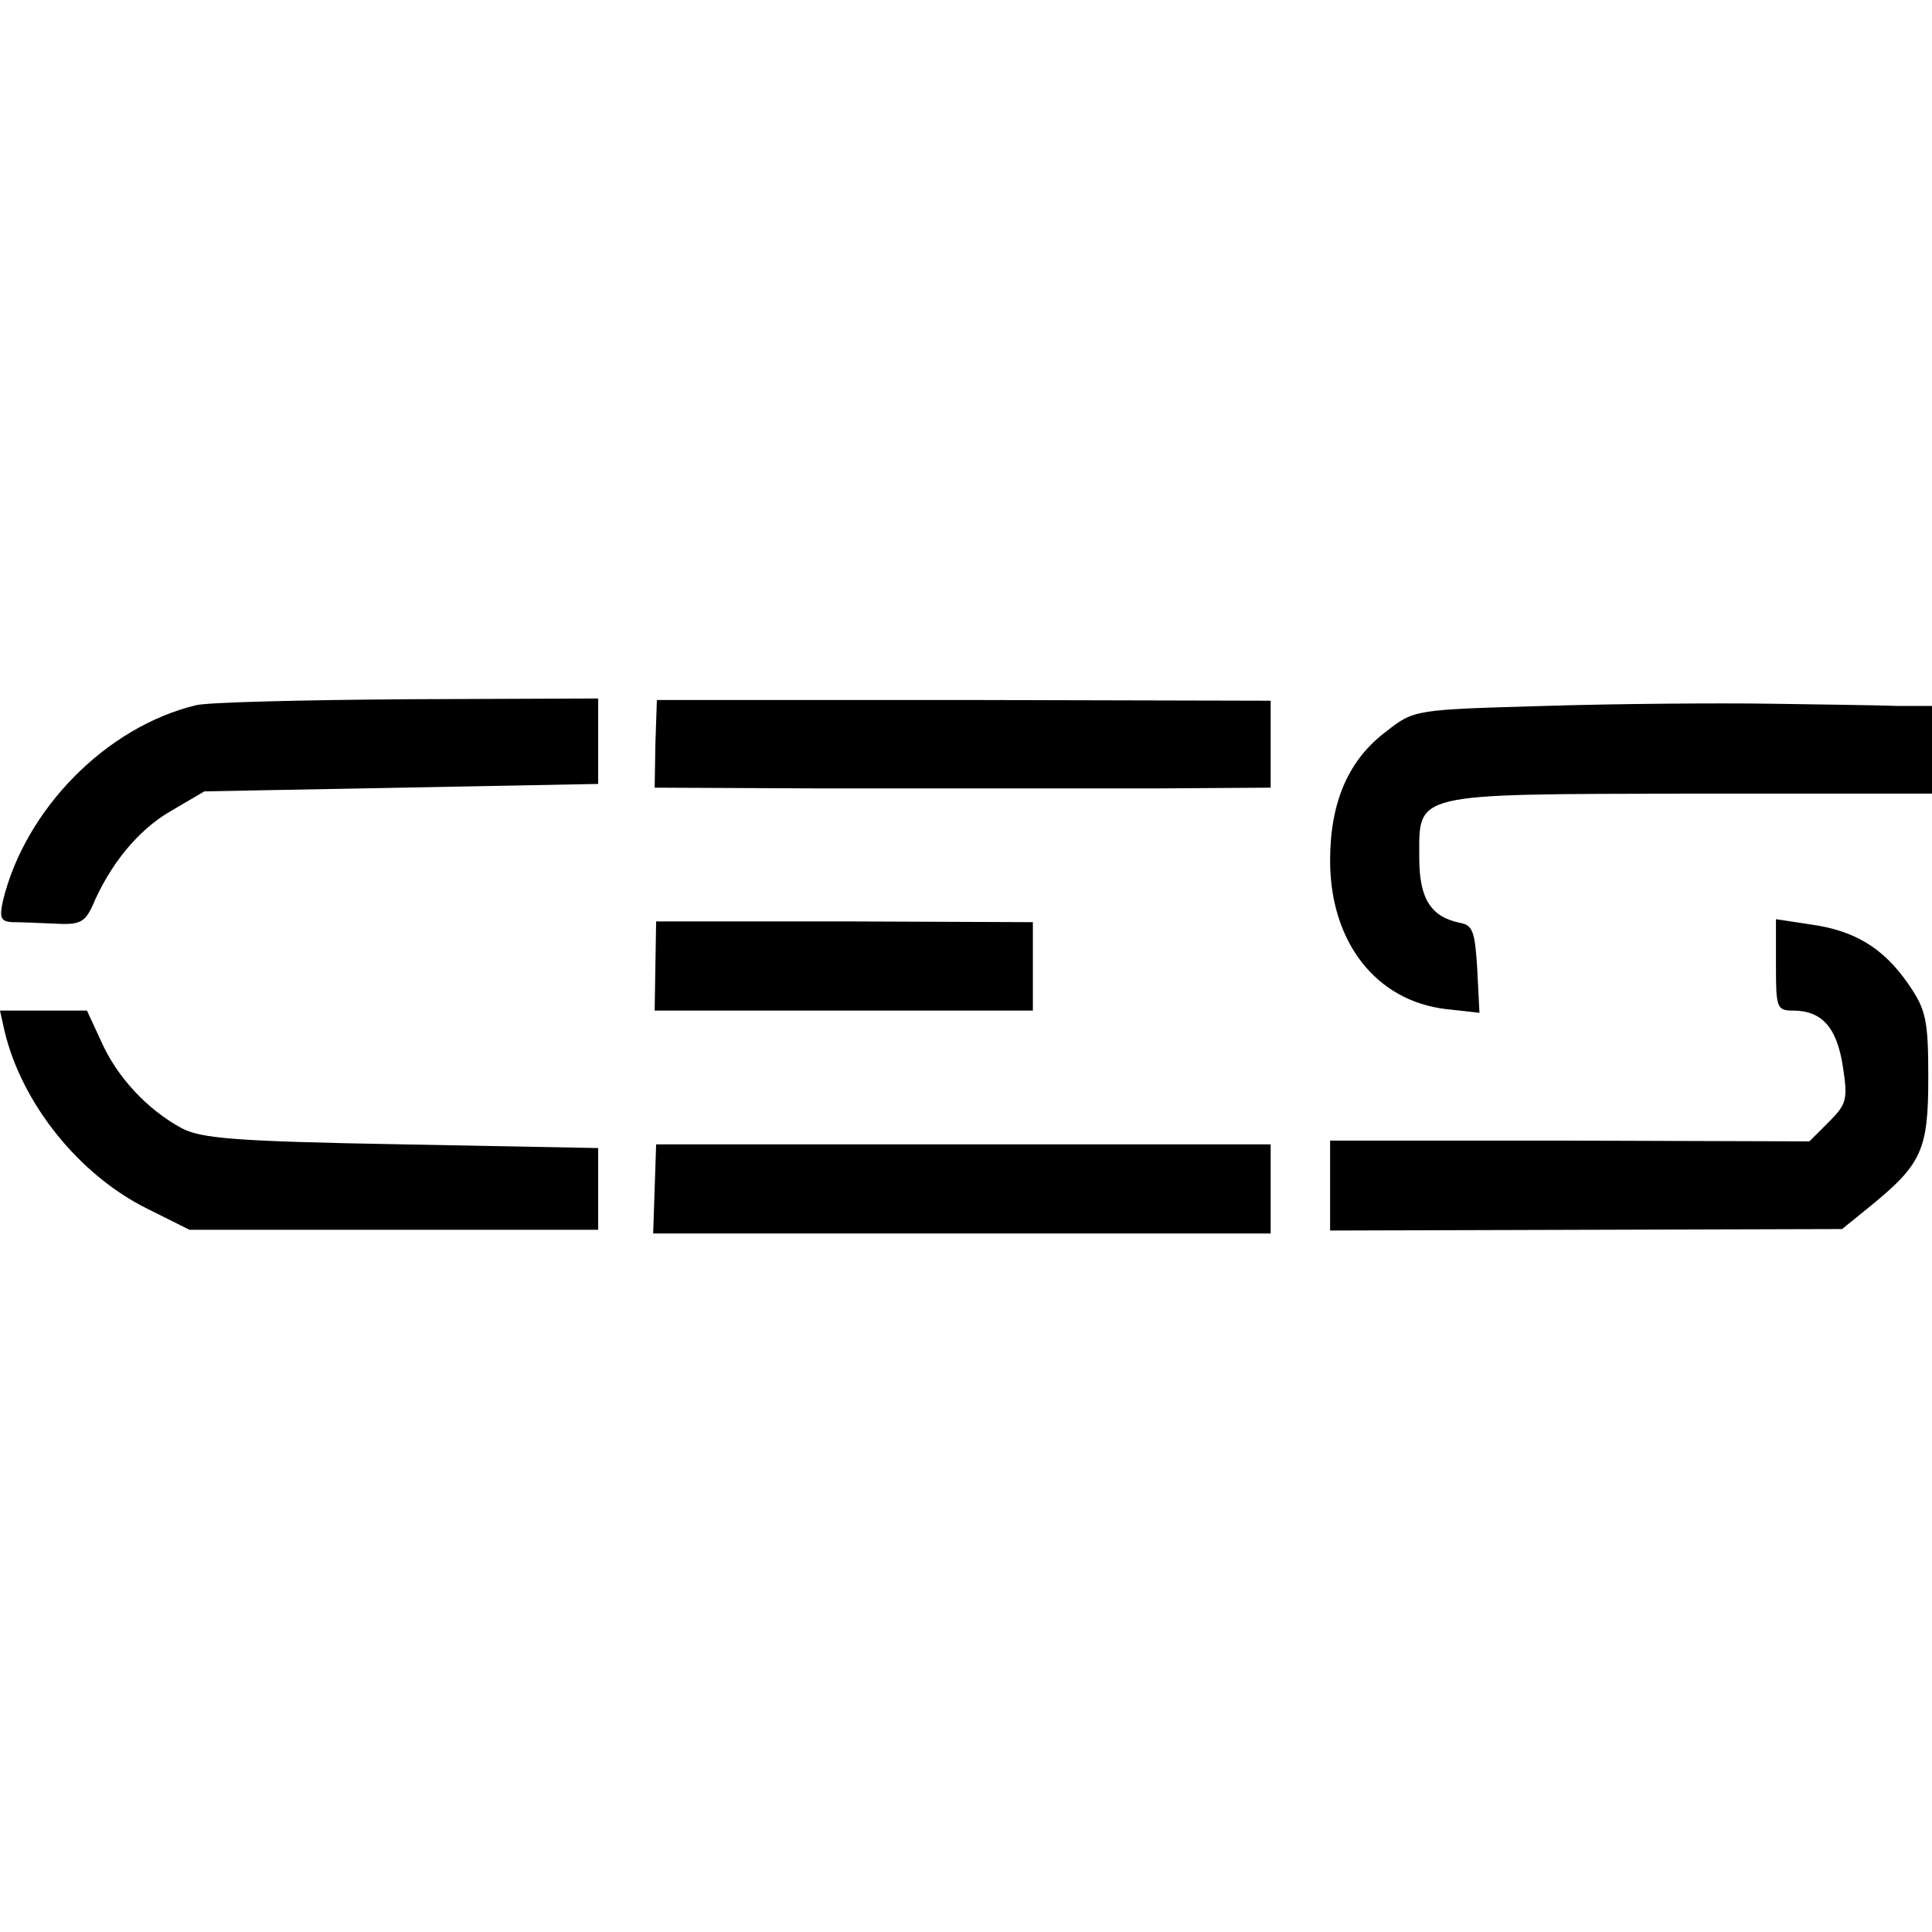 <?xml version="1.0" standalone="no"?>
<!DOCTYPE svg PUBLIC "-//W3C//DTD SVG 20010904//EN"
 "http://www.w3.org/TR/2001/REC-SVG-20010904/DTD/svg10.dtd">
<svg version="1.0" xmlns="http://www.w3.org/2000/svg"
 width="260pt" height="260pt" viewBox="0 0 260 260"
 preserveAspectRatio="xMidYMid meet">
<g transform="translate(0,260) scale(0.1,-0.1)"
fill="#000000" stroke="none">
<path d="M264 1651 c-121 -29 -230 -140 -260 -263 -5 -23 -3 -28 12 -29 11 0
36 -1 58 -2 33 -2 40 2 50 23 24 57 62 103 105 128 l46 27 265 5 265 5 0 57 0
58 -255 -1 c-140 -1 -269 -4 -286 -8z"/>
<path d="M882 1599 l-1 -59 219 -1 c121 0 240 0 265 0 25 0 113 0 195 0 l150
1 0 59 0 58 -413 1 -413 0 -2 -59z"/>
<path d="M2079 1650 c-175 -5 -176 -5 -213 -34 -51 -38 -76 -95 -76 -174 0
-110 62 -189 156 -200 l45 -5 -3 59 c-3 50 -6 59 -23 62 -39 8 -55 32 -55 87
0 89 -13 86 364 87 l326 0 0 59 0 59 -47 0 c-27 1 -104 2 -173 3 -69 1 -204 0
-301 -3z"/>
<path d="M882 1300 l-1 -60 255 0 254 0 0 60 0 59 -253 1 -254 0 -1 -60z"/>
<path d="M2390 1301 c0 -57 1 -61 23 -61 39 0 59 -23 67 -75 7 -45 5 -51 -19
-75 l-26 -26 -322 1 -323 0 0 -60 0 -61 345 1 344 1 37 30 c70 57 79 76 79
173 0 79 -3 92 -27 127 -34 49 -73 72 -132 80 l-46 7 0 -62z"/>
<path d="M6 1213 c23 -98 101 -195 193 -240 l56 -28 275 0 275 0 0 55 0 55
-265 5 c-225 4 -270 8 -296 22 -46 25 -87 69 -108 117 l-19 41 -59 0 -58 0 6
-27z"/>
<path d="M881 1000 l-2 -60 416 0 415 0 0 60 0 60 -414 0 -413 0 -2 -60z"/>
</g>
</svg>
